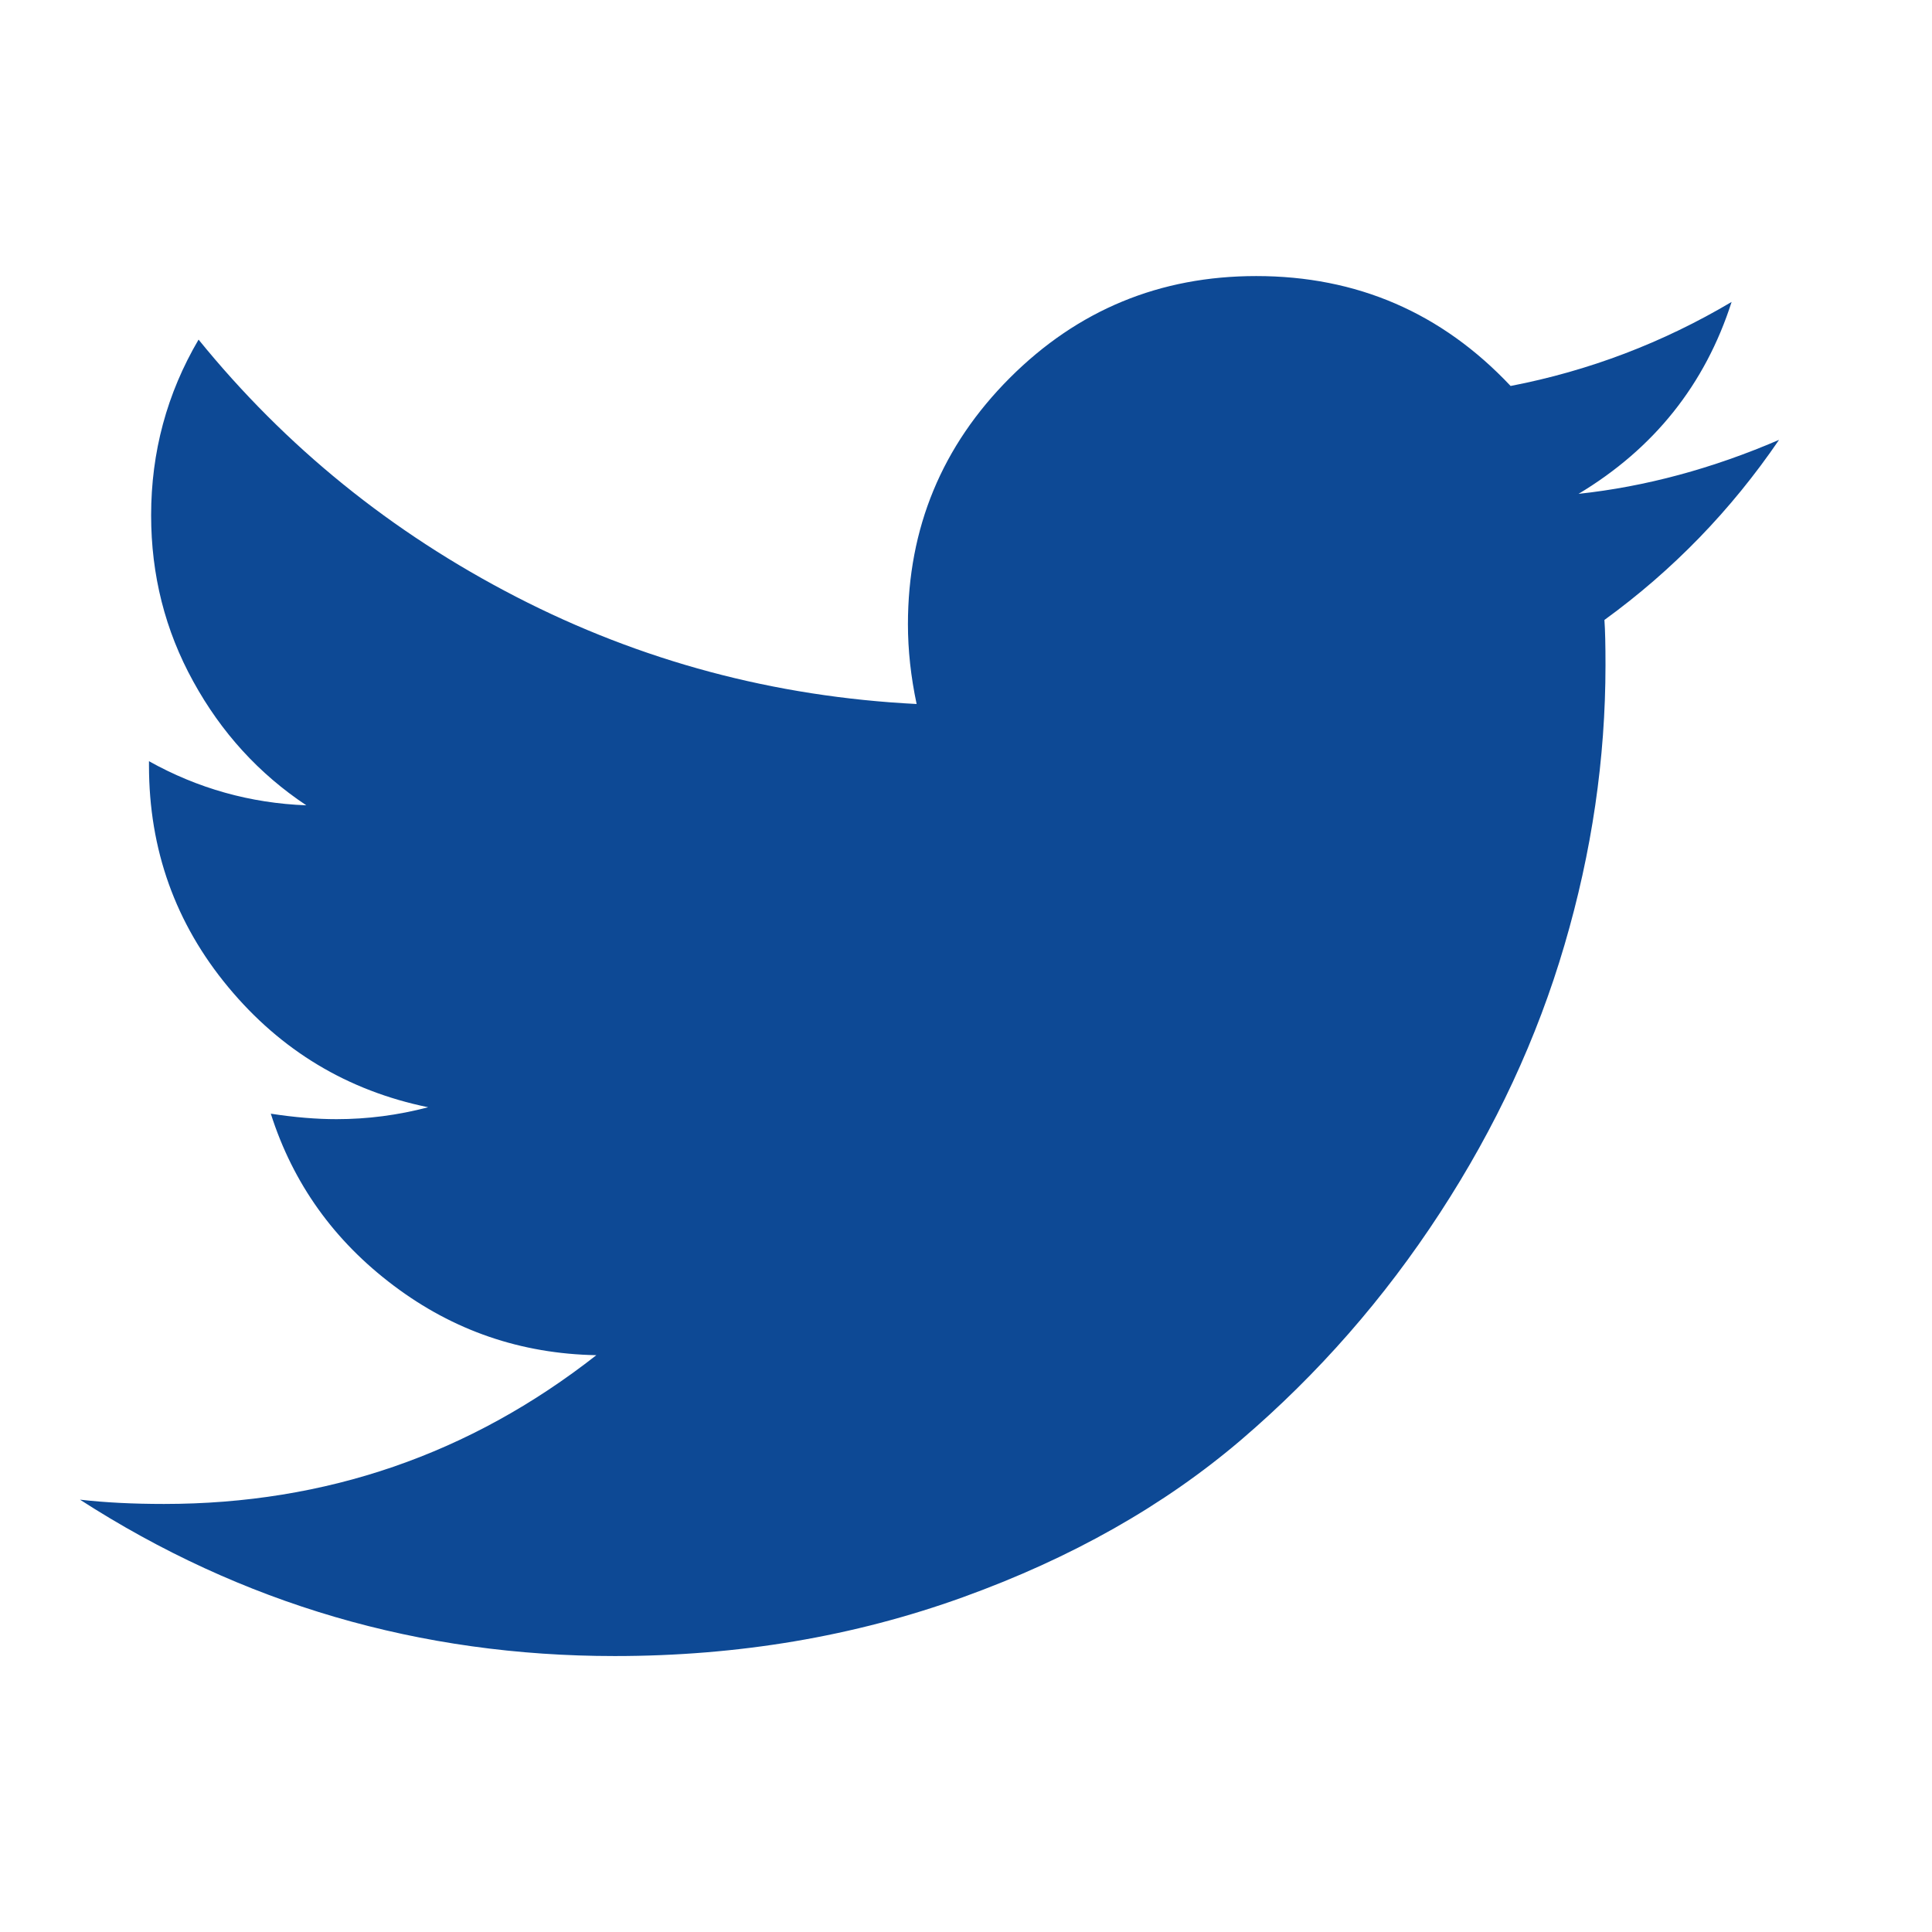 <svg width="18" height="18" viewBox="0 0 18 18" fill="none" xmlns="http://www.w3.org/2000/svg">
<g clip-path="url(#clip0_617_277)">
<path d="M16.575 4.098C16.127 4.755 15.584 5.314 14.948 5.776C14.955 5.87 14.958 6.01 14.958 6.198C14.958 7.068 14.831 7.937 14.576 8.804C14.322 9.671 13.935 10.504 13.416 11.3C12.897 12.097 12.28 12.802 11.563 13.415C10.846 14.027 9.983 14.516 8.971 14.881C7.96 15.246 6.879 15.429 5.727 15.429C3.912 15.429 2.252 14.943 0.745 13.972C0.979 13.999 1.24 14.012 1.528 14.012C3.035 14.012 4.378 13.55 5.556 12.626C4.853 12.613 4.224 12.397 3.668 11.978C3.112 11.56 2.73 11.026 2.523 10.376C2.744 10.41 2.948 10.427 3.135 10.427C3.423 10.427 3.708 10.39 3.989 10.316C3.239 10.162 2.618 9.789 2.126 9.196C1.634 8.603 1.388 7.915 1.388 7.132V7.092C1.843 7.346 2.332 7.483 2.854 7.503C2.412 7.209 2.061 6.824 1.8 6.348C1.538 5.873 1.408 5.357 1.408 4.801C1.408 4.212 1.555 3.666 1.85 3.164C2.66 4.162 3.646 4.961 4.808 5.56C5.97 6.159 7.214 6.492 8.54 6.559C8.486 6.305 8.459 6.057 8.459 5.816C8.459 4.919 8.776 4.154 9.408 3.521C10.041 2.888 10.806 2.572 11.704 2.572C12.641 2.572 13.431 2.913 14.074 3.596C14.804 3.455 15.49 3.194 16.133 2.813C15.886 3.583 15.41 4.179 14.707 4.601C15.33 4.534 15.953 4.366 16.575 4.098Z" fill="#0D4995"/>
</g>
<defs>
<clipPath id="clip0_617_277">
<rect width="16.72" height="18" fill="white" transform="matrix(1 0 0 -1 0.3 18)"/>
</clipPath>
</defs>
</svg>
